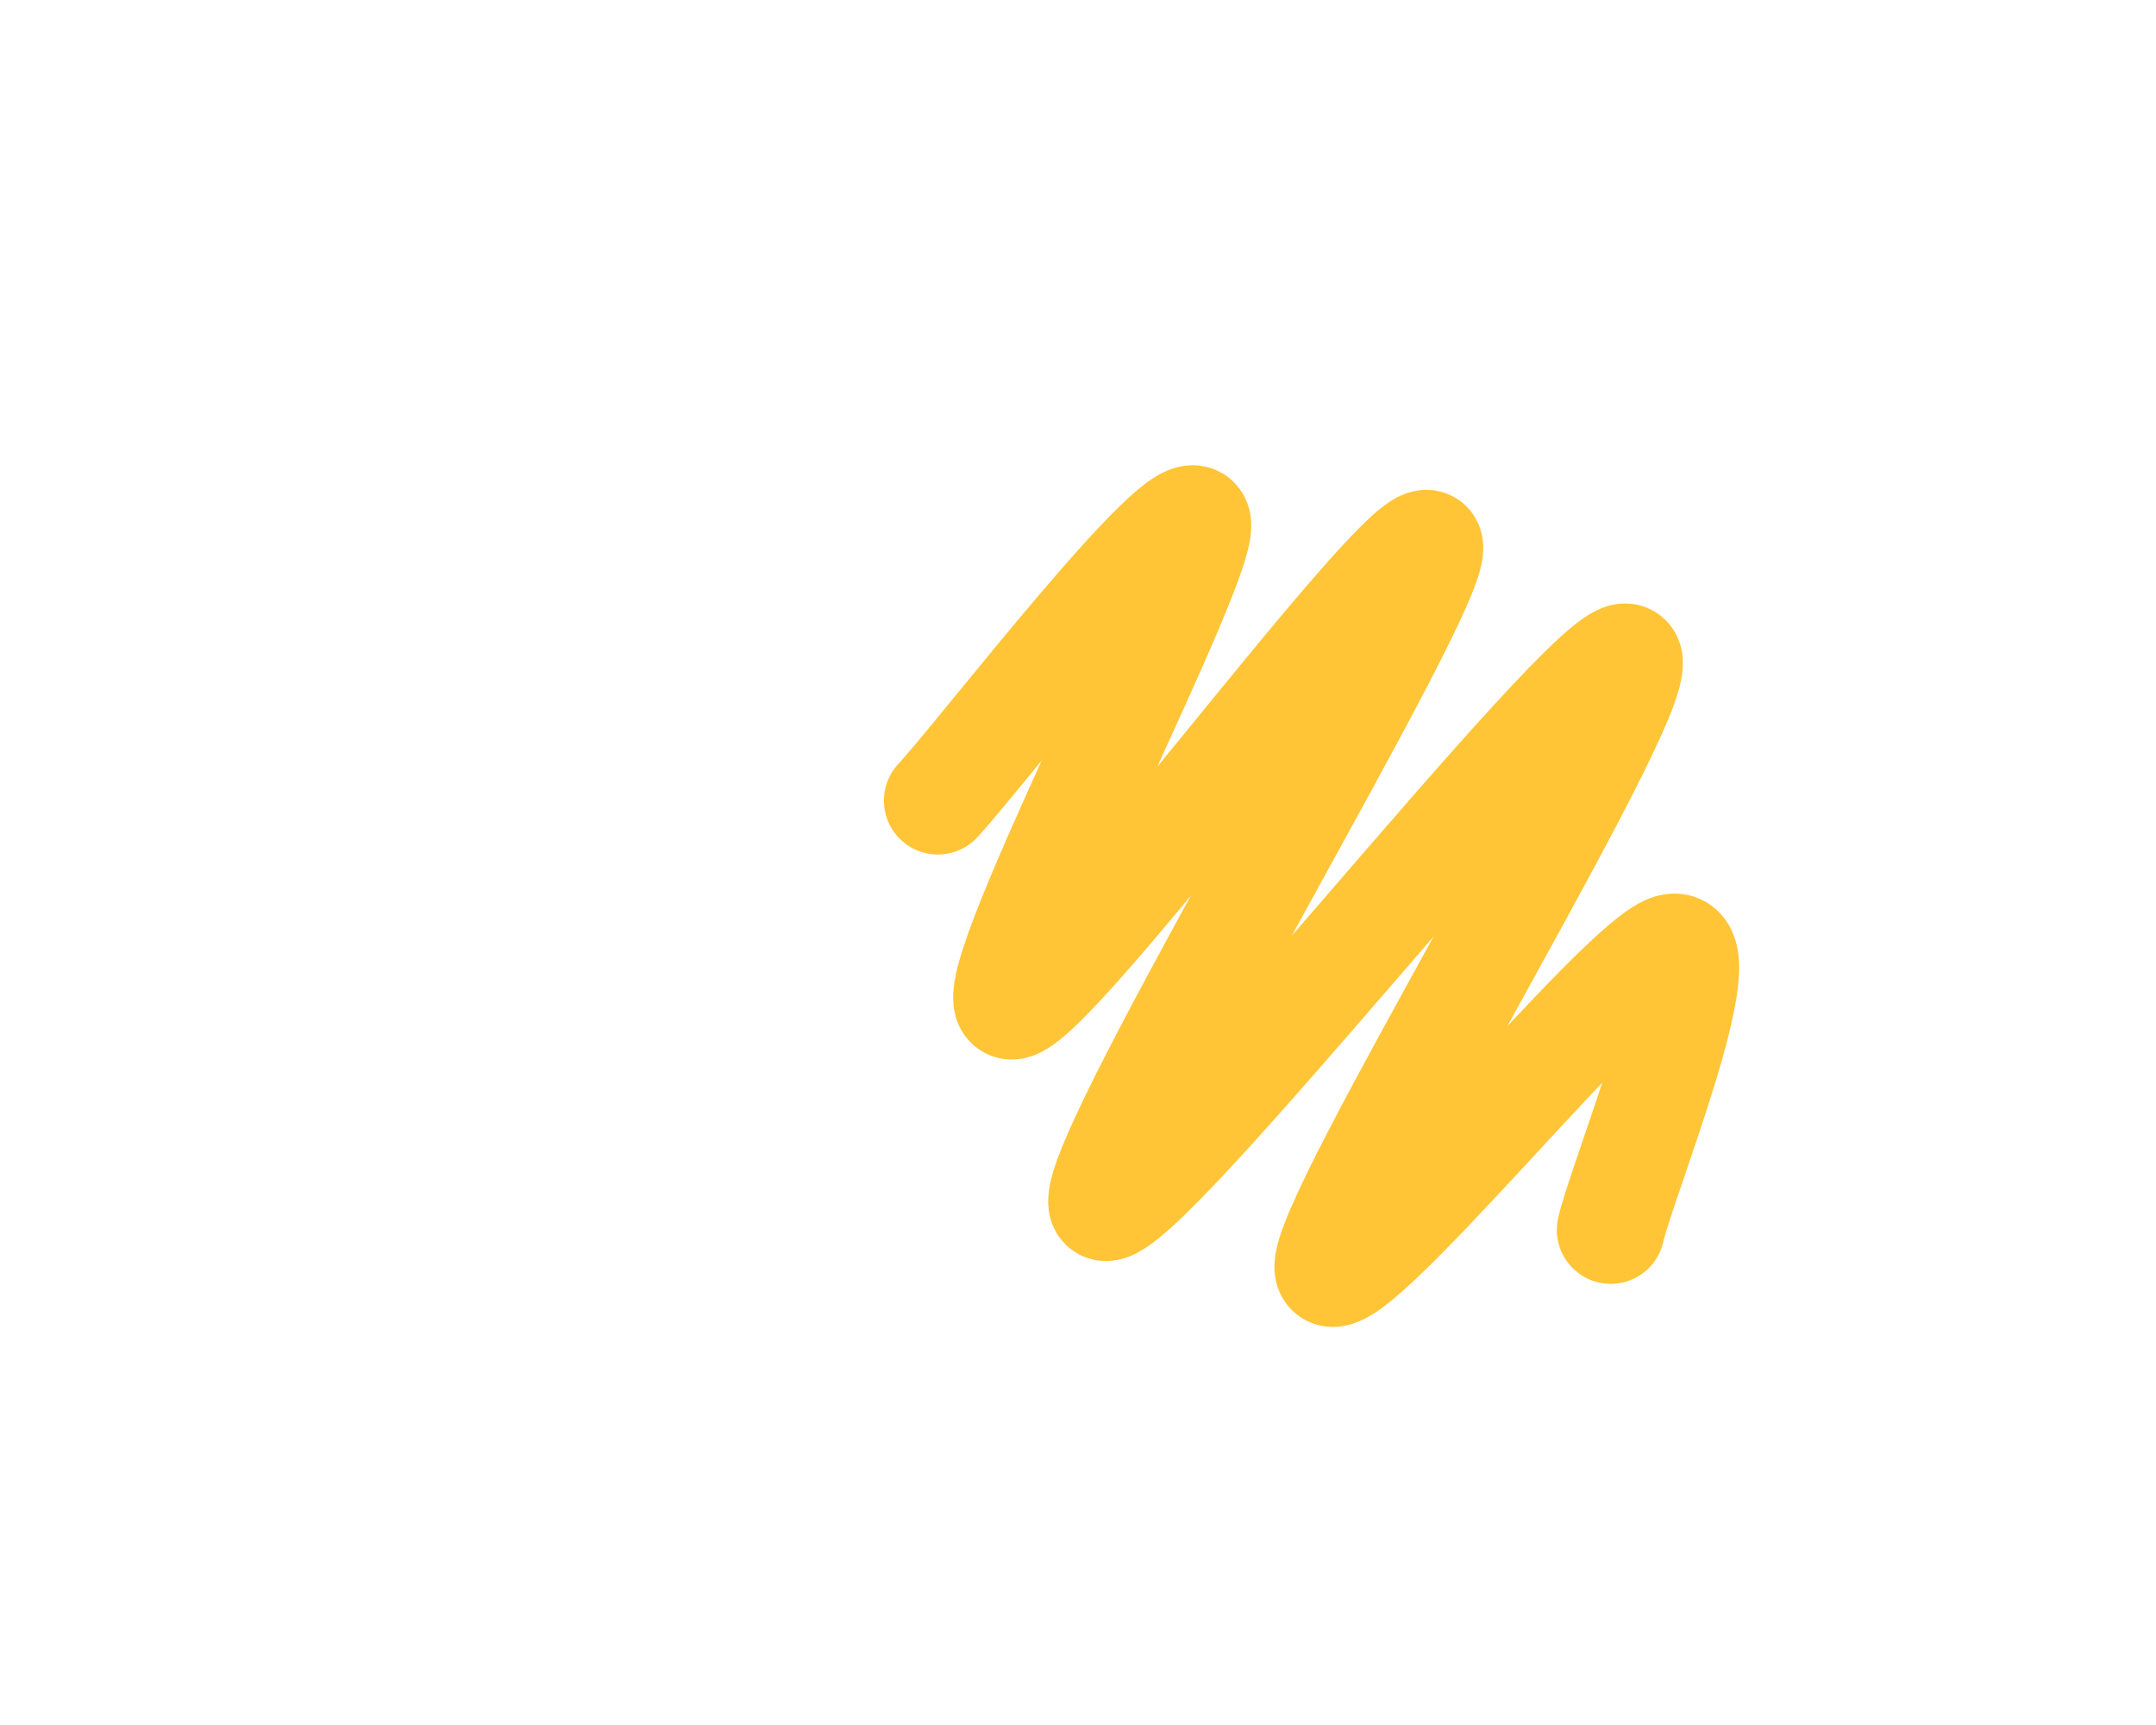 <svg xmlns="http://www.w3.org/2000/svg" viewBox="0 0 500 400" style="display: block;"><path d="M217.489 185.65c10.015-10.762 57.25-72.496 60.09-64.574s-52.018 111.211-43.049 112.108 93.274-114.499 96.861-106.726-82.96 149.028-75.336 153.363S368.46 150.075 377.13 152.466 306.278 282.96 308.072 294.17s68.909-72.945 79.821-74.439-11.958 54.559-14.35 65.471" fill="none" stroke-width="25" stroke="#ffc536" stroke-linecap="round"></path></svg>